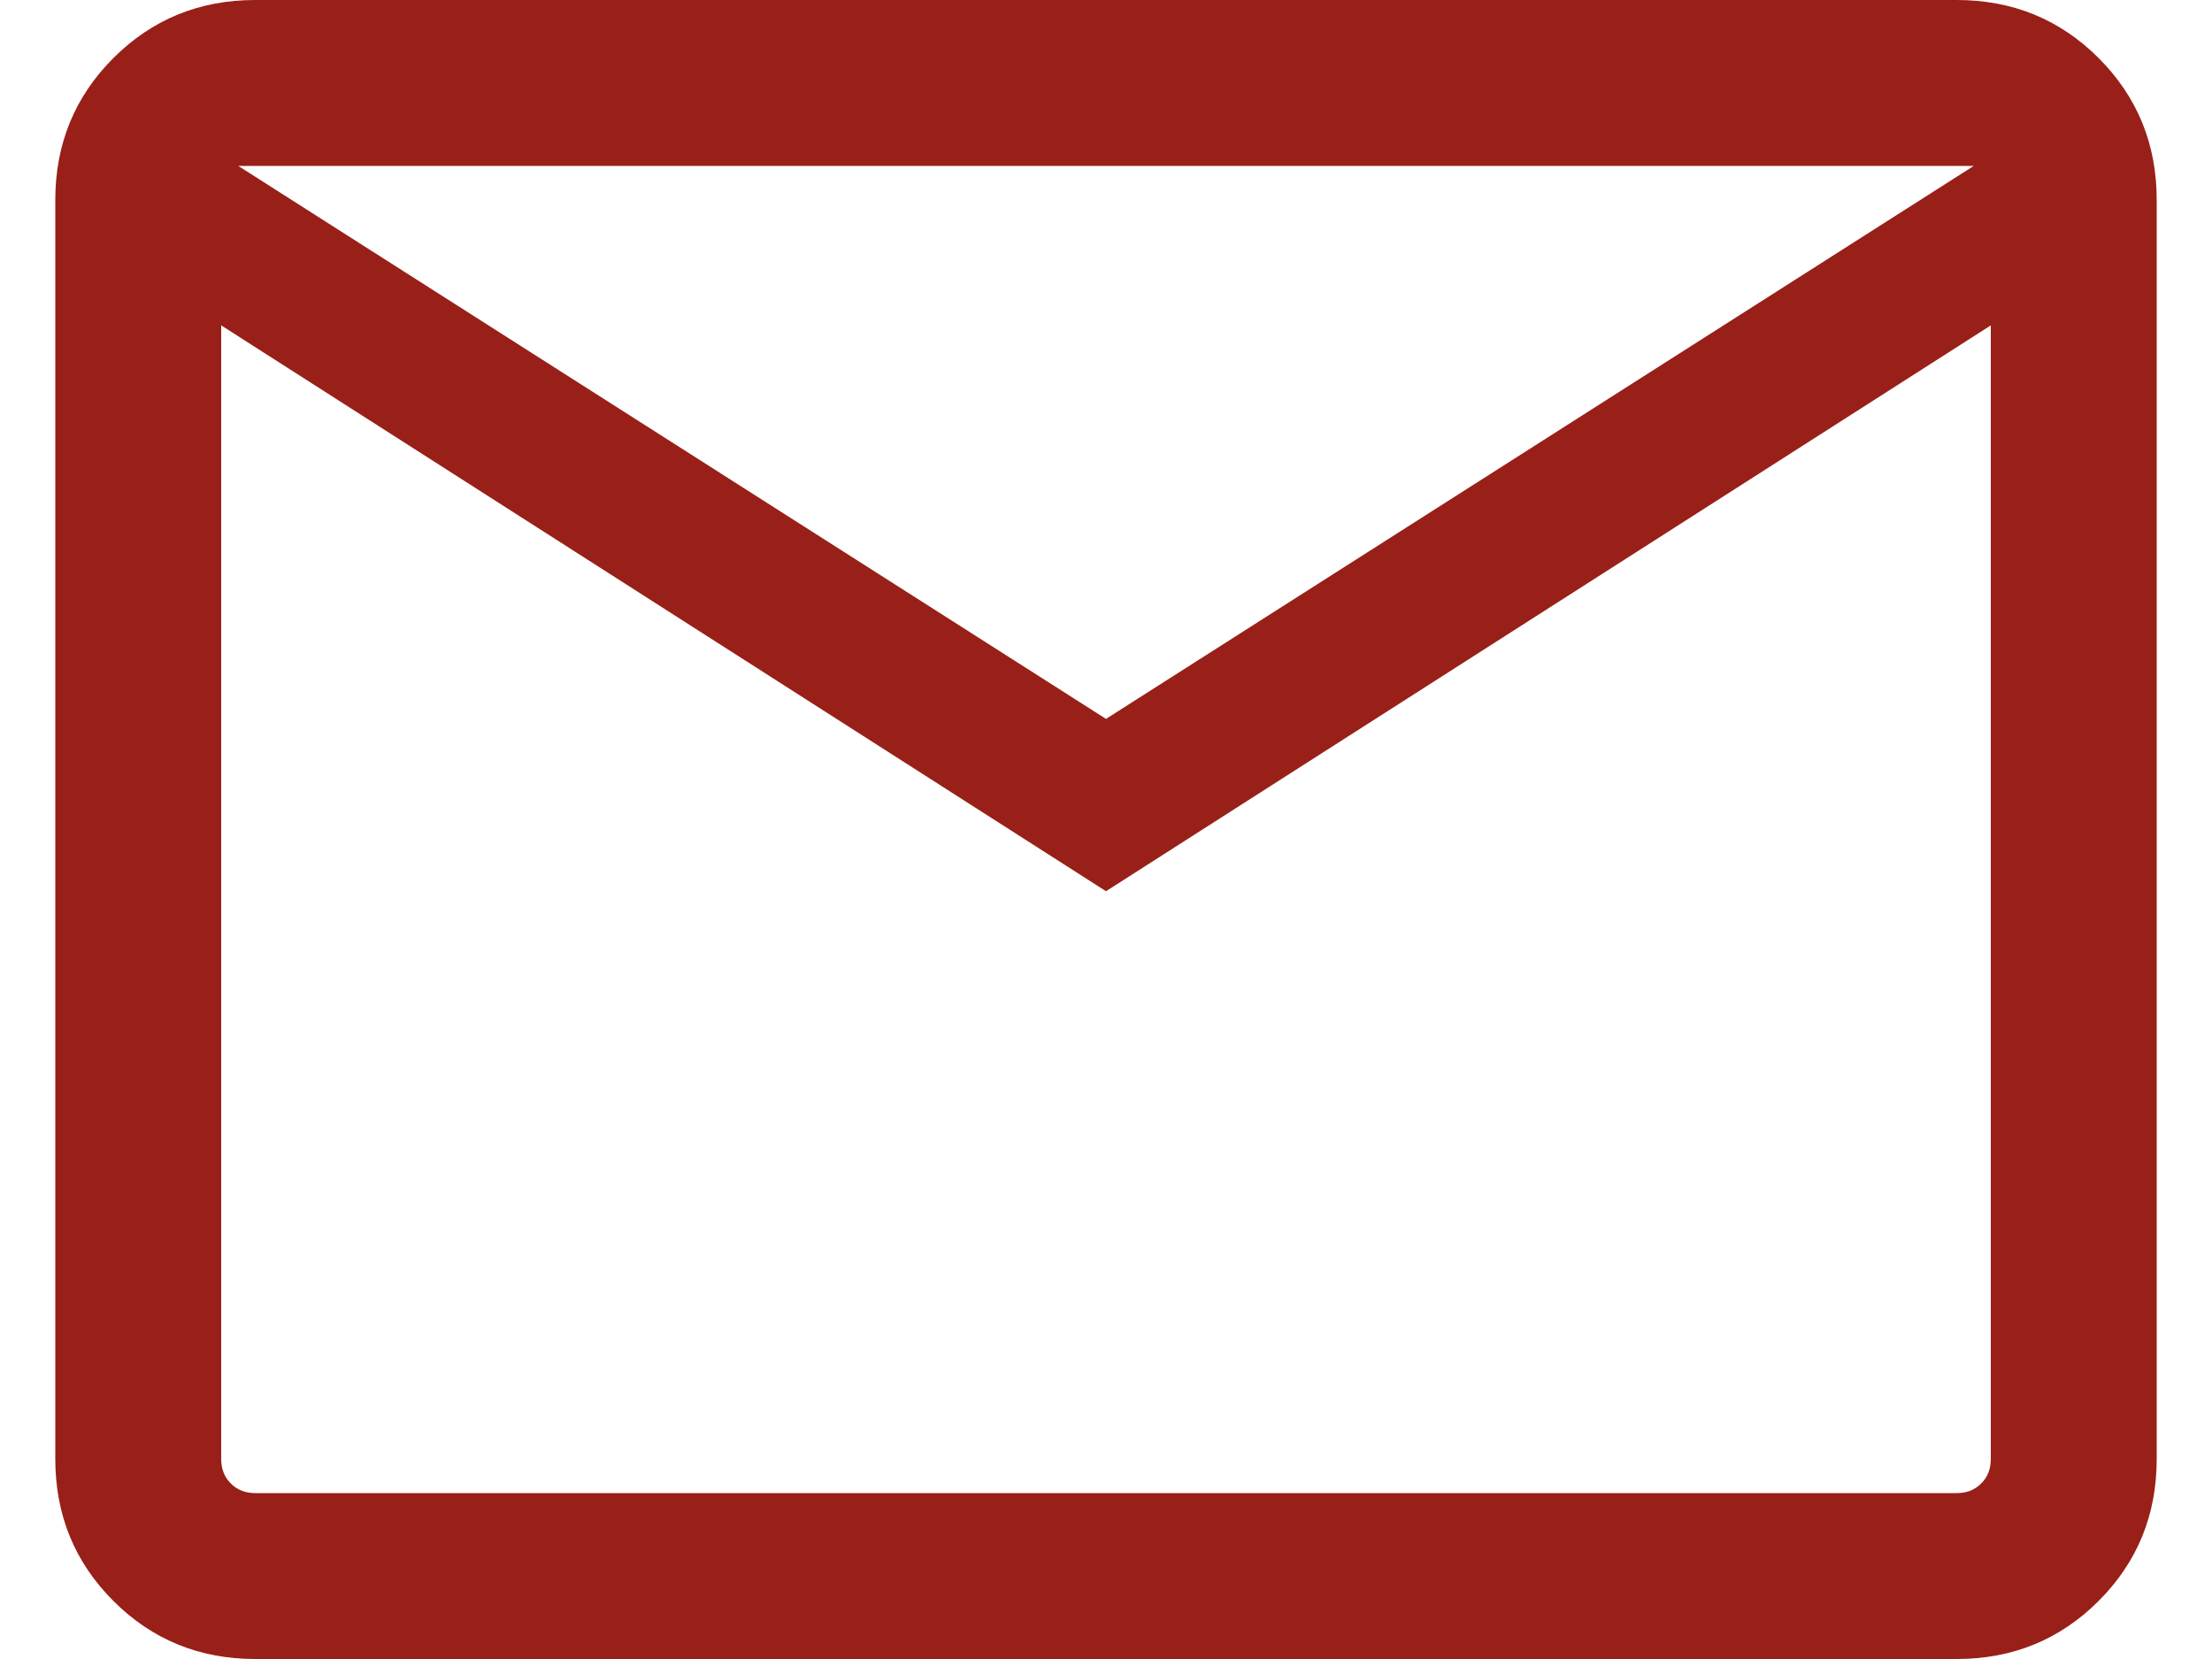 <?xml version="1.0" encoding="UTF-8"?>
<svg xmlns="http://www.w3.org/2000/svg" width="20" height="15" viewBox="0 0 20 15" fill="none">
  <path d="M2.308 15C1.803 15 1.375 14.825 1.025 14.475C0.675 14.125 0.5 13.697 0.5 13.192V1.808C0.5 1.303 0.675 0.875 1.025 0.525C1.375 0.175 1.803 0 2.308 0H17.692C18.197 0 18.625 0.175 18.975 0.525C19.325 0.875 19.5 1.303 19.5 1.808V13.192C19.5 13.697 19.325 14.125 18.975 14.475C18.625 14.825 18.197 15 17.692 15H2.308ZM10 8.058L2 2.942V13.192C2 13.282 2.029 13.356 2.087 13.413C2.144 13.471 2.218 13.5 2.308 13.5H17.692C17.782 13.5 17.856 13.471 17.913 13.413C17.971 13.356 18 13.282 18 13.192V2.942L10 8.058ZM10 6.5L17.846 1.5H2.154L10 6.5ZM2 2.942V1.5V13.192C2 13.282 2.029 13.356 2.087 13.413C2.144 13.471 2.218 13.5 2.308 13.5H2V2.942Z" fill="#982018"></path>
</svg>
